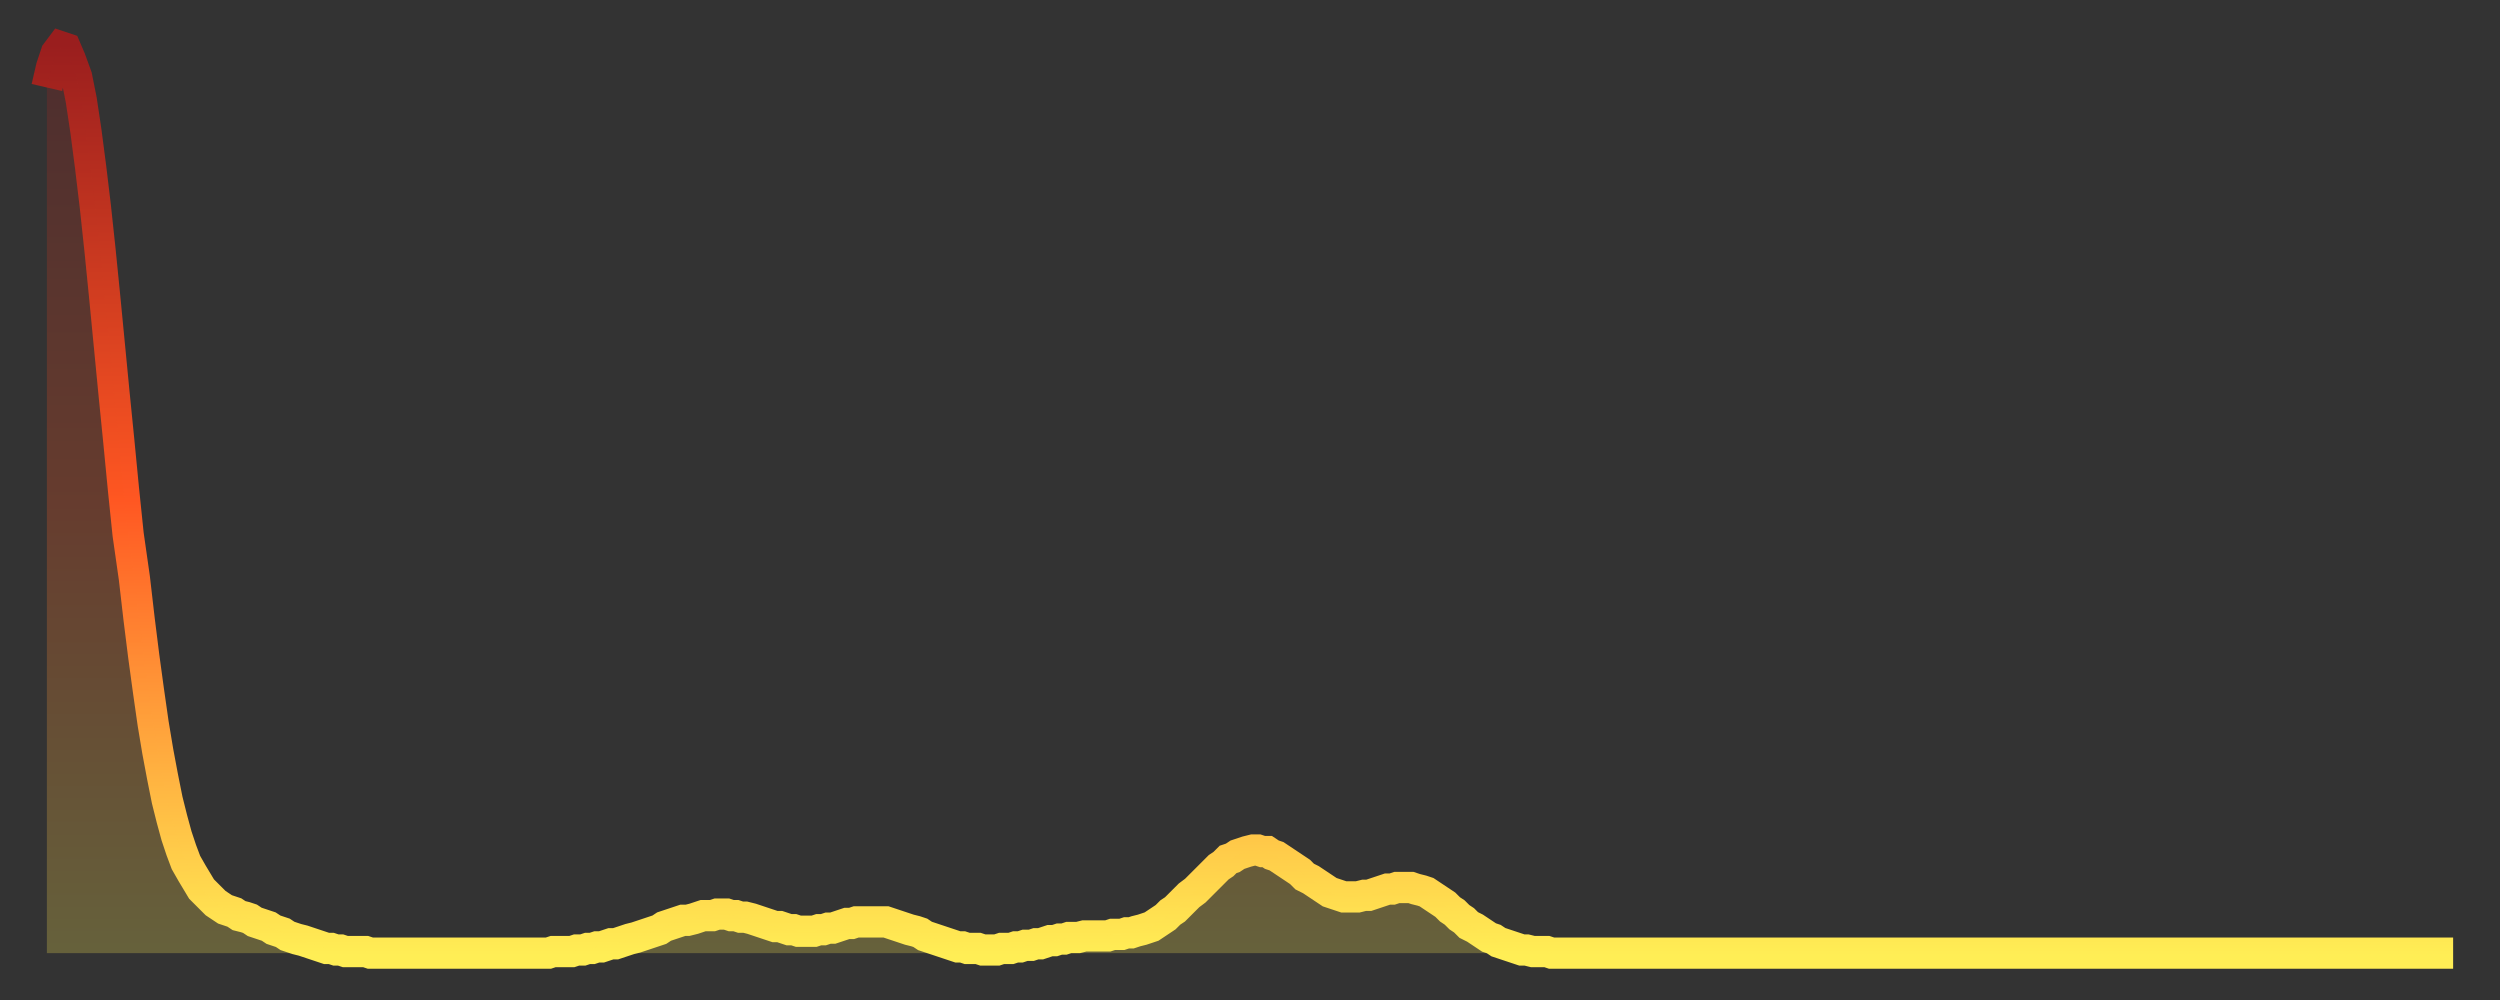 <?xml version="1.0" encoding="utf-8" ?>
<svg baseProfile="full" height="64" version="1.1" width="160" xmlns="http://www.w3.org/2000/svg" xmlns:ev="http://www.w3.org/2001/xml-events" xmlns:xlink="http://www.w3.org/1999/xlink"><rect width="100%" height="100%" fill="#333333" stroke="none"/><defs><linearGradient id="id266842" x1="0" x2="0" y1="0" y2="1"><stop offset="0%" stop-color="#9a1e1e" /><stop offset="50%" stop-color="#ff5722" /><stop offset="100%" stop-color="#ffee55" /></linearGradient></defs><g transform="translate(3,3)"><g><path d="M 0.0 2.6 0.3 1.3 0.6 0.4 0.9 0.0 1.2 0.1 1.5 0.8 1.9 1.9 2.2 3.4 2.5 5.4 2.8 7.7 3.1 10.2 3.4 13.0 3.7 16.0 4.0 19.1 4.3 22.2 4.6 25.2 4.9 28.3 5.2 31.2 5.6 34.0 5.9 36.6 6.2 39.0 6.5 41.2 6.8 43.3 7.1 45.1 7.4 46.7 7.7 48.2 8.0 49.4 8.3 50.5 8.6 51.4 8.9 52.2 9.3 52.9 9.6 53.4 9.9 53.9 10.2 54.2 10.5 54.5 10.8 54.8 11.1 55.0 11.4 55.2 11.7 55.3 12.0 55.4 12.3 55.6 12.7 55.7 13.0 55.8 13.3 56.0 13.6 56.1 13.9 56.2 14.2 56.3 14.5 56.5 14.8 56.6 15.1 56.7 15.4 56.9 15.7 57.0 16.0 57.1 16.4 57.2 16.7 57.3 17.0 57.4 17.3 57.5 17.6 57.6 17.9 57.7 18.2 57.7 18.5 57.8 18.8 57.8 19.1 57.9 19.4 57.9 19.8 57.9 20.1 57.9 20.4 57.9 20.7 58.0 21.0 58.0 21.3 58.0 21.6 58.0 21.9 58.0 22.2 58.0 22.5 58.0 22.8 58.0 23.1 58.0 23.5 58.0 23.8 58.0 24.1 58.0 24.4 58.0 24.7 58.0 25.0 58.0 25.3 58.0 25.6 58.0 25.9 58.0 26.2 58.0 26.5 58.0 26.8 58.0 27.2 58.0 27.5 58.0 27.8 58.0 28.1 58.0 28.4 58.0 28.7 58.0 29.0 58.0 29.3 58.0 29.6 58.0 29.9 58.0 30.2 58.0 30.6 58.0 30.9 58.0 31.2 58.0 31.5 58.0 31.8 58.0 32.1 58.0 32.4 57.9 32.7 57.9 33.0 57.9 33.3 57.9 33.6 57.9 33.9 57.8 34.3 57.8 34.6 57.7 34.9 57.7 35.2 57.6 35.5 57.6 35.8 57.5 36.1 57.4 36.4 57.4 36.7 57.3 37.0 57.2 37.3 57.1 37.7 57.0 38.0 56.9 38.3 56.8 38.6 56.7 38.9 56.6 39.2 56.5 39.5 56.3 39.8 56.2 40.1 56.1 40.4 56.0 40.7 55.9 41.0 55.9 41.4 55.8 41.7 55.7 42.0 55.6 42.3 55.6 42.6 55.6 42.9 55.5 43.2 55.5 43.5 55.5 43.8 55.6 44.1 55.6 44.4 55.7 44.7 55.7 45.1 55.8 45.4 55.9 45.7 56.0 46.0 56.1 46.3 56.2 46.6 56.3 46.9 56.3 47.2 56.4 47.5 56.5 47.8 56.5 48.1 56.6 48.5 56.6 48.8 56.6 49.1 56.6 49.4 56.5 49.7 56.5 50.0 56.4 50.3 56.4 50.6 56.3 50.9 56.2 51.2 56.1 51.5 56.1 51.8 56.0 52.2 56.0 52.5 56.0 52.8 56.0 53.1 56.0 53.4 56.0 53.7 56.0 54.0 56.1 54.3 56.2 54.6 56.3 54.9 56.4 55.2 56.5 55.6 56.6 55.9 56.7 56.2 56.9 56.5 57.0 56.8 57.1 57.1 57.2 57.4 57.3 57.7 57.4 58.0 57.5 58.3 57.6 58.6 57.6 58.9 57.7 59.3 57.7 59.6 57.7 59.9 57.8 60.2 57.8 60.5 57.8 60.8 57.8 61.1 57.7 61.4 57.7 61.7 57.7 62.0 57.6 62.3 57.6 62.6 57.5 63.0 57.5 63.3 57.4 63.6 57.4 63.9 57.3 64.2 57.2 64.5 57.2 64.8 57.1 65.1 57.1 65.4 57.0 65.7 57.0 66.0 57.0 66.4 56.9 66.7 56.9 67.0 56.9 67.3 56.9 67.6 56.9 67.9 56.9 68.2 56.8 68.5 56.8 68.8 56.8 69.1 56.7 69.4 56.7 69.7 56.6 70.1 56.5 70.4 56.4 70.7 56.3 71.0 56.1 71.3 55.9 71.6 55.7 71.9 55.4 72.2 55.2 72.5 54.9 72.8 54.6 73.1 54.3 73.5 54.0 73.8 53.7 74.1 53.4 74.4 53.1 74.7 52.8 75.0 52.5 75.3 52.3 75.6 52.0 75.9 51.9 76.2 51.7 76.5 51.6 76.8 51.5 77.2 51.4 77.5 51.4 77.8 51.5 78.1 51.5 78.4 51.7 78.7 51.8 79.0 52.0 79.3 52.2 79.6 52.4 79.9 52.6 80.2 52.8 80.5 53.1 80.9 53.3 81.2 53.5 81.5 53.7 81.8 53.9 82.1 54.1 82.4 54.2 82.7 54.3 83.0 54.4 83.3 54.4 83.6 54.4 83.9 54.4 84.3 54.3 84.6 54.3 84.9 54.2 85.2 54.1 85.5 54.0 85.8 53.9 86.1 53.9 86.4 53.8 86.7 53.8 87.0 53.8 87.3 53.8 87.6 53.9 88.0 54.0 88.3 54.1 88.6 54.3 88.9 54.5 89.2 54.7 89.5 54.9 89.8 55.2 90.1 55.4 90.4 55.7 90.7 55.9 91.0 56.2 91.4 56.4 91.7 56.6 92.0 56.8 92.3 57.0 92.6 57.1 92.9 57.3 93.2 57.4 93.5 57.5 93.8 57.6 94.1 57.7 94.4 57.8 94.7 57.8 95.1 57.9 95.4 57.9 95.7 57.9 96.0 57.9 96.3 58.0 96.6 58.0 96.9 58.0 97.2 58.0 97.5 58.0 97.8 58.0 98.1 58.0 98.4 58.0 98.8 58.0 99.1 58.0 99.4 58.0 99.7 58.0 100.0 58.0 100.3 58.0 100.6 58.0 100.9 58.0 101.2 58.0 101.5 58.0 101.8 58.0 102.2 58.0 102.5 58.0 102.8 58.0 103.1 58.0 103.4 58.0 103.7 58.0 104.0 58.0 104.3 58.0 104.6 58.0 104.9 58.0 105.2 58.0 105.5 58.0 105.9 58.0 106.2 58.0 106.5 58.0 106.8 58.0 107.1 58.0 107.4 58.0 107.7 58.0 108.0 58.0 108.3 58.0 108.6 58.0 108.9 58.0 109.3 58.0 109.6 58.0 109.9 58.0 110.2 58.0 110.5 58.0 110.8 58.0 111.1 58.0 111.4 58.0 111.7 58.0 112.0 58.0 112.3 58.0 112.6 58.0 113.0 58.0 113.3 58.0 113.6 58.0 113.9 58.0 114.2 58.0 114.5 58.0 114.8 58.0 115.1 58.0 115.4 58.0 115.7 58.0 116.0 58.0 116.3 58.0 116.7 58.0 117.0 58.0 117.3 58.0 117.6 58.0 117.9 58.0 118.2 58.0 118.5 58.0 118.8 58.0 119.1 58.0 119.4 58.0 119.7 58.0 120.1 58.0 120.4 58.0 120.7 58.0 121.0 58.0 121.3 58.0 121.6 58.0 121.9 58.0 122.2 58.0 122.5 58.0 122.8 58.0 123.1 58.0 123.4 58.0 123.8 58.0 124.1 58.0 124.4 58.0 124.7 58.0 125.0 58.0 125.3 58.0 125.6 58.0 125.9 58.0 126.2 58.0 126.5 58.0 126.8 58.0 127.2 58.0 127.5 58.0 127.8 58.0 128.1 58.0 128.4 58.0 128.7 58.0 129.0 58.0 129.3 58.0 129.6 58.0 129.9 58.0 130.2 58.0 130.5 58.0 130.9 58.0 131.2 58.0 131.5 58.0 131.8 58.0 132.1 58.0 132.4 58.0 132.7 58.0 133.0 58.0 133.3 58.0 133.6 58.0 133.9 58.0 134.2 58.0 134.6 58.0 134.9 58.0 135.2 58.0 135.5 58.0 135.8 58.0 136.1 58.0 136.4 58.0 136.7 58.0 137.0 58.0 137.3 58.0 137.6 58.0 138.0 58.0 138.3 58.0 138.6 58.0 138.9 58.0 139.2 58.0 139.5 58.0 139.8 58.0 140.1 58.0 140.4 58.0 140.7 58.0 141.0 58.0 141.3 58.0 141.7 58.0 142.0 58.0 142.3 58.0 142.6 58.0 142.9 58.0 143.2 58.0 143.5 58.0 143.8 58.0 144.1 58.0 144.4 58.0 144.7 58.0 145.1 58.0 145.4 58.0 145.7 58.0 146.0 58.0 146.3 58.0 146.6 58.0 146.9 58.0 147.2 58.0 147.5 58.0 147.8 58.0 148.1 58.0 148.4 58.0 148.8 58.0 149.1 58.0 149.4 58.0 149.7 58.0 150.0 58.0 150.3 58.0 150.6 58.0 150.9 58.0 151.2 58.0 151.5 58.0 151.8 58.0 152.1 58.0 152.5 58.0 152.8 58.0 153.1 58.0 153.4 58.0 153.7 58.0 154.0 58.0" fill="none" id="graph-curve" opacity="1" stroke="url(#id266842)" stroke-width="2" /><path d="M 0 58 L 0.0 2.6 0.3 1.3 0.6 0.4 0.9 0.0 1.2 0.1 1.5 0.8 1.9 1.9 2.2 3.4 2.5 5.4 2.8 7.7 3.1 10.2 3.4 13.0 3.7 16.0 4.0 19.1 4.3 22.2 4.6 25.2 4.9 28.3 5.2 31.2 5.6 34.0 5.9 36.6 6.2 39.0 6.5 41.2 6.8 43.3 7.1 45.1 7.4 46.7 7.7 48.2 8.0 49.4 8.3 50.5 8.6 51.4 8.9 52.2 9.3 52.9 9.6 53.4 9.9 53.9 10.2 54.2 10.5 54.5 10.8 54.8 11.1 55.0 11.4 55.2 11.7 55.3 12.0 55.4 12.3 55.6 12.7 55.7 13.0 55.8 13.3 56.0 13.6 56.1 13.9 56.2 14.2 56.3 14.5 56.5 14.8 56.6 15.1 56.7 15.4 56.9 15.7 57.0 16.0 57.1 16.4 57.2 16.7 57.3 17.0 57.4 17.3 57.5 17.6 57.6 17.9 57.7 18.2 57.7 18.5 57.8 18.8 57.8 19.1 57.9 19.4 57.9 19.8 57.9 20.1 57.9 20.4 57.9 20.7 58.0 21.0 58.0 21.3 58.0 21.6 58.0 21.9 58.0 22.2 58.0 22.5 58.0 22.8 58.0 23.1 58.0 23.5 58.0 23.8 58.0 24.1 58.0 24.4 58.0 24.7 58.0 25.0 58.0 25.3 58.0 25.6 58.0 25.9 58.0 26.2 58.0 26.5 58.0 26.8 58.0 27.2 58.0 27.5 58.0 27.8 58.0 28.1 58.0 28.4 58.0 28.7 58.0 29.0 58.0 29.3 58.0 29.6 58.0 29.9 58.0 30.2 58.0 30.6 58.0 30.9 58.0 31.2 58.0 31.5 58.0 31.8 58.0 32.1 58.0 32.4 57.9 32.7 57.9 33.0 57.9 33.3 57.9 33.6 57.9 33.9 57.8 34.3 57.8 34.6 57.7 34.9 57.7 35.2 57.6 35.5 57.6 35.8 57.5 36.1 57.4 36.4 57.4 36.7 57.3 37.0 57.2 37.3 57.1 37.7 57.0 38.0 56.9 38.3 56.8 38.6 56.7 38.9 56.6 39.2 56.5 39.5 56.3 39.8 56.2 40.1 56.1 40.4 56.0 40.7 55.9 41.0 55.9 41.4 55.8 41.7 55.7 42.0 55.6 42.3 55.6 42.6 55.6 42.9 55.5 43.2 55.5 43.5 55.5 43.8 55.6 44.1 55.6 44.4 55.7 44.7 55.7 45.1 55.8 45.4 55.9 45.7 56.0 46.0 56.1 46.3 56.2 46.6 56.3 46.9 56.3 47.2 56.4 47.5 56.5 47.8 56.5 48.1 56.6 48.5 56.6 48.8 56.6 49.1 56.6 49.4 56.5 49.7 56.5 50.0 56.4 50.3 56.4 50.6 56.3 50.9 56.2 51.2 56.1 51.5 56.1 51.8 56.0 52.2 56.0 52.5 56.0 52.8 56.0 53.1 56.0 53.4 56.0 53.7 56.0 54.0 56.1 54.3 56.2 54.6 56.3 54.9 56.4 55.2 56.5 55.6 56.6 55.9 56.7 56.2 56.9 56.5 57.0 56.8 57.1 57.1 57.2 57.4 57.3 57.7 57.4 58.0 57.5 58.3 57.6 58.6 57.6 58.9 57.7 59.3 57.7 59.6 57.7 59.9 57.8 60.2 57.8 60.5 57.8 60.8 57.8 61.1 57.7 61.4 57.7 61.7 57.7 62.0 57.6 62.3 57.6 62.6 57.5 63.0 57.5 63.3 57.4 63.6 57.4 63.9 57.3 64.2 57.2 64.5 57.2 64.8 57.1 65.1 57.1 65.4 57.0 65.7 57.0 66.0 57.0 66.4 56.9 66.7 56.9 67.0 56.9 67.3 56.9 67.6 56.9 67.9 56.9 68.2 56.8 68.5 56.8 68.8 56.8 69.1 56.7 69.4 56.7 69.7 56.6 70.1 56.5 70.4 56.4 70.7 56.3 71.0 56.1 71.3 55.9 71.6 55.7 71.9 55.4 72.2 55.2 72.5 54.9 72.8 54.6 73.1 54.3 73.5 54.0 73.8 53.7 74.1 53.4 74.4 53.1 74.7 52.8 75.0 52.5 75.3 52.3 75.6 52.0 75.9 51.9 76.2 51.7 76.5 51.6 76.8 51.5 77.2 51.4 77.5 51.4 77.8 51.5 78.1 51.5 78.4 51.7 78.7 51.8 79.0 52.0 79.3 52.2 79.6 52.4 79.9 52.6 80.2 52.8 80.5 53.1 80.9 53.3 81.2 53.5 81.5 53.7 81.8 53.9 82.1 54.1 82.4 54.2 82.7 54.3 83.0 54.4 83.3 54.4 83.6 54.4 83.9 54.4 84.3 54.3 84.6 54.3 84.9 54.2 85.2 54.1 85.5 54.0 85.8 53.9 86.1 53.9 86.4 53.8 86.7 53.8 87.0 53.8 87.3 53.8 87.6 53.9 88.0 54.0 88.3 54.1 88.6 54.3 88.9 54.5 89.2 54.7 89.5 54.9 89.8 55.2 90.1 55.4 90.4 55.7 90.7 55.9 91.0 56.2 91.4 56.4 91.7 56.6 92.0 56.8 92.3 57.0 92.6 57.1 92.9 57.3 93.2 57.4 93.5 57.5 93.8 57.6 94.1 57.7 94.4 57.8 94.7 57.8 95.1 57.9 95.4 57.9 95.7 57.9 96.0 57.9 96.3 58.0 96.6 58.0 96.9 58.0 97.2 58.0 97.5 58.0 97.8 58.0 98.1 58.0 98.4 58.0 98.8 58.0 99.1 58.0 99.4 58.0 99.7 58.0 100.0 58.0 100.3 58.0 100.6 58.0 100.9 58.0 101.2 58.0 101.5 58.0 101.8 58.0 102.2 58.0 102.5 58.0 102.8 58.0 103.1 58.0 103.4 58.0 103.7 58.0 104.0 58.0 104.3 58.0 104.6 58.0 104.9 58.0 105.2 58.0 105.5 58.0 105.9 58.0 106.2 58.0 106.5 58.0 106.8 58.0 107.1 58.0 107.4 58.0 107.7 58.0 108.0 58.0 108.3 58.0 108.6 58.0 108.9 58.0 109.3 58.0 109.6 58.0 109.9 58.0 110.2 58.0 110.5 58.0 110.8 58.0 111.1 58.0 111.4 58.0 111.7 58.0 112.0 58.0 112.3 58.0 112.6 58.0 113.0 58.0 113.3 58.0 113.6 58.0 113.9 58.0 114.2 58.0 114.5 58.0 114.8 58.0 115.1 58.0 115.4 58.0 115.7 58.0 116.0 58.0 116.3 58.0 116.7 58.0 117.0 58.0 117.3 58.0 117.6 58.0 117.9 58.0 118.2 58.0 118.5 58.0 118.8 58.0 119.1 58.0 119.4 58.0 119.7 58.0 120.1 58.0 120.4 58.0 120.7 58.0 121.0 58.0 121.3 58.0 121.6 58.0 121.9 58.0 122.2 58.0 122.5 58.0 122.8 58.0 123.1 58.0 123.4 58.0 123.8 58.0 124.1 58.0 124.4 58.0 124.7 58.0 125.0 58.0 125.3 58.0 125.6 58.0 125.9 58.0 126.2 58.0 126.5 58.0 126.8 58.0 127.2 58.0 127.5 58.0 127.8 58.0 128.1 58.0 128.4 58.0 128.7 58.0 129.0 58.0 129.3 58.0 129.6 58.0 129.9 58.0 130.2 58.0 130.5 58.0 130.9 58.0 131.2 58.0 131.5 58.0 131.8 58.0 132.1 58.0 132.4 58.0 132.7 58.0 133.0 58.0 133.3 58.0 133.6 58.0 133.9 58.0 134.2 58.0 134.6 58.0 134.9 58.0 135.2 58.0 135.5 58.0 135.8 58.0 136.1 58.0 136.4 58.0 136.7 58.0 137.0 58.0 137.3 58.0 137.6 58.0 138.0 58.0 138.3 58.0 138.6 58.0 138.9 58.0 139.2 58.0 139.5 58.0 139.8 58.0 140.1 58.0 140.4 58.0 140.7 58.0 141.0 58.0 141.3 58.0 141.7 58.0 142.0 58.0 142.3 58.0 142.6 58.0 142.9 58.0 143.2 58.0 143.5 58.0 143.8 58.0 144.1 58.0 144.4 58.0 144.7 58.0 145.1 58.0 145.4 58.0 145.7 58.0 146.0 58.0 146.3 58.0 146.6 58.0 146.9 58.0 147.2 58.0 147.5 58.0 147.8 58.0 148.1 58.0 148.4 58.0 148.8 58.0 149.1 58.0 149.4 58.0 149.7 58.0 150.0 58.0 150.3 58.0 150.6 58.0 150.9 58.0 151.2 58.0 151.5 58.0 151.8 58.0 152.1 58.0 152.5 58.0 152.8 58.0 153.1 58.0 153.4 58.0 153.7 58.0 154.0 58.0 154 58" fill="url(#id266842)" fill-opacity=".25" id="graph-shadow" /></g></g></svg>